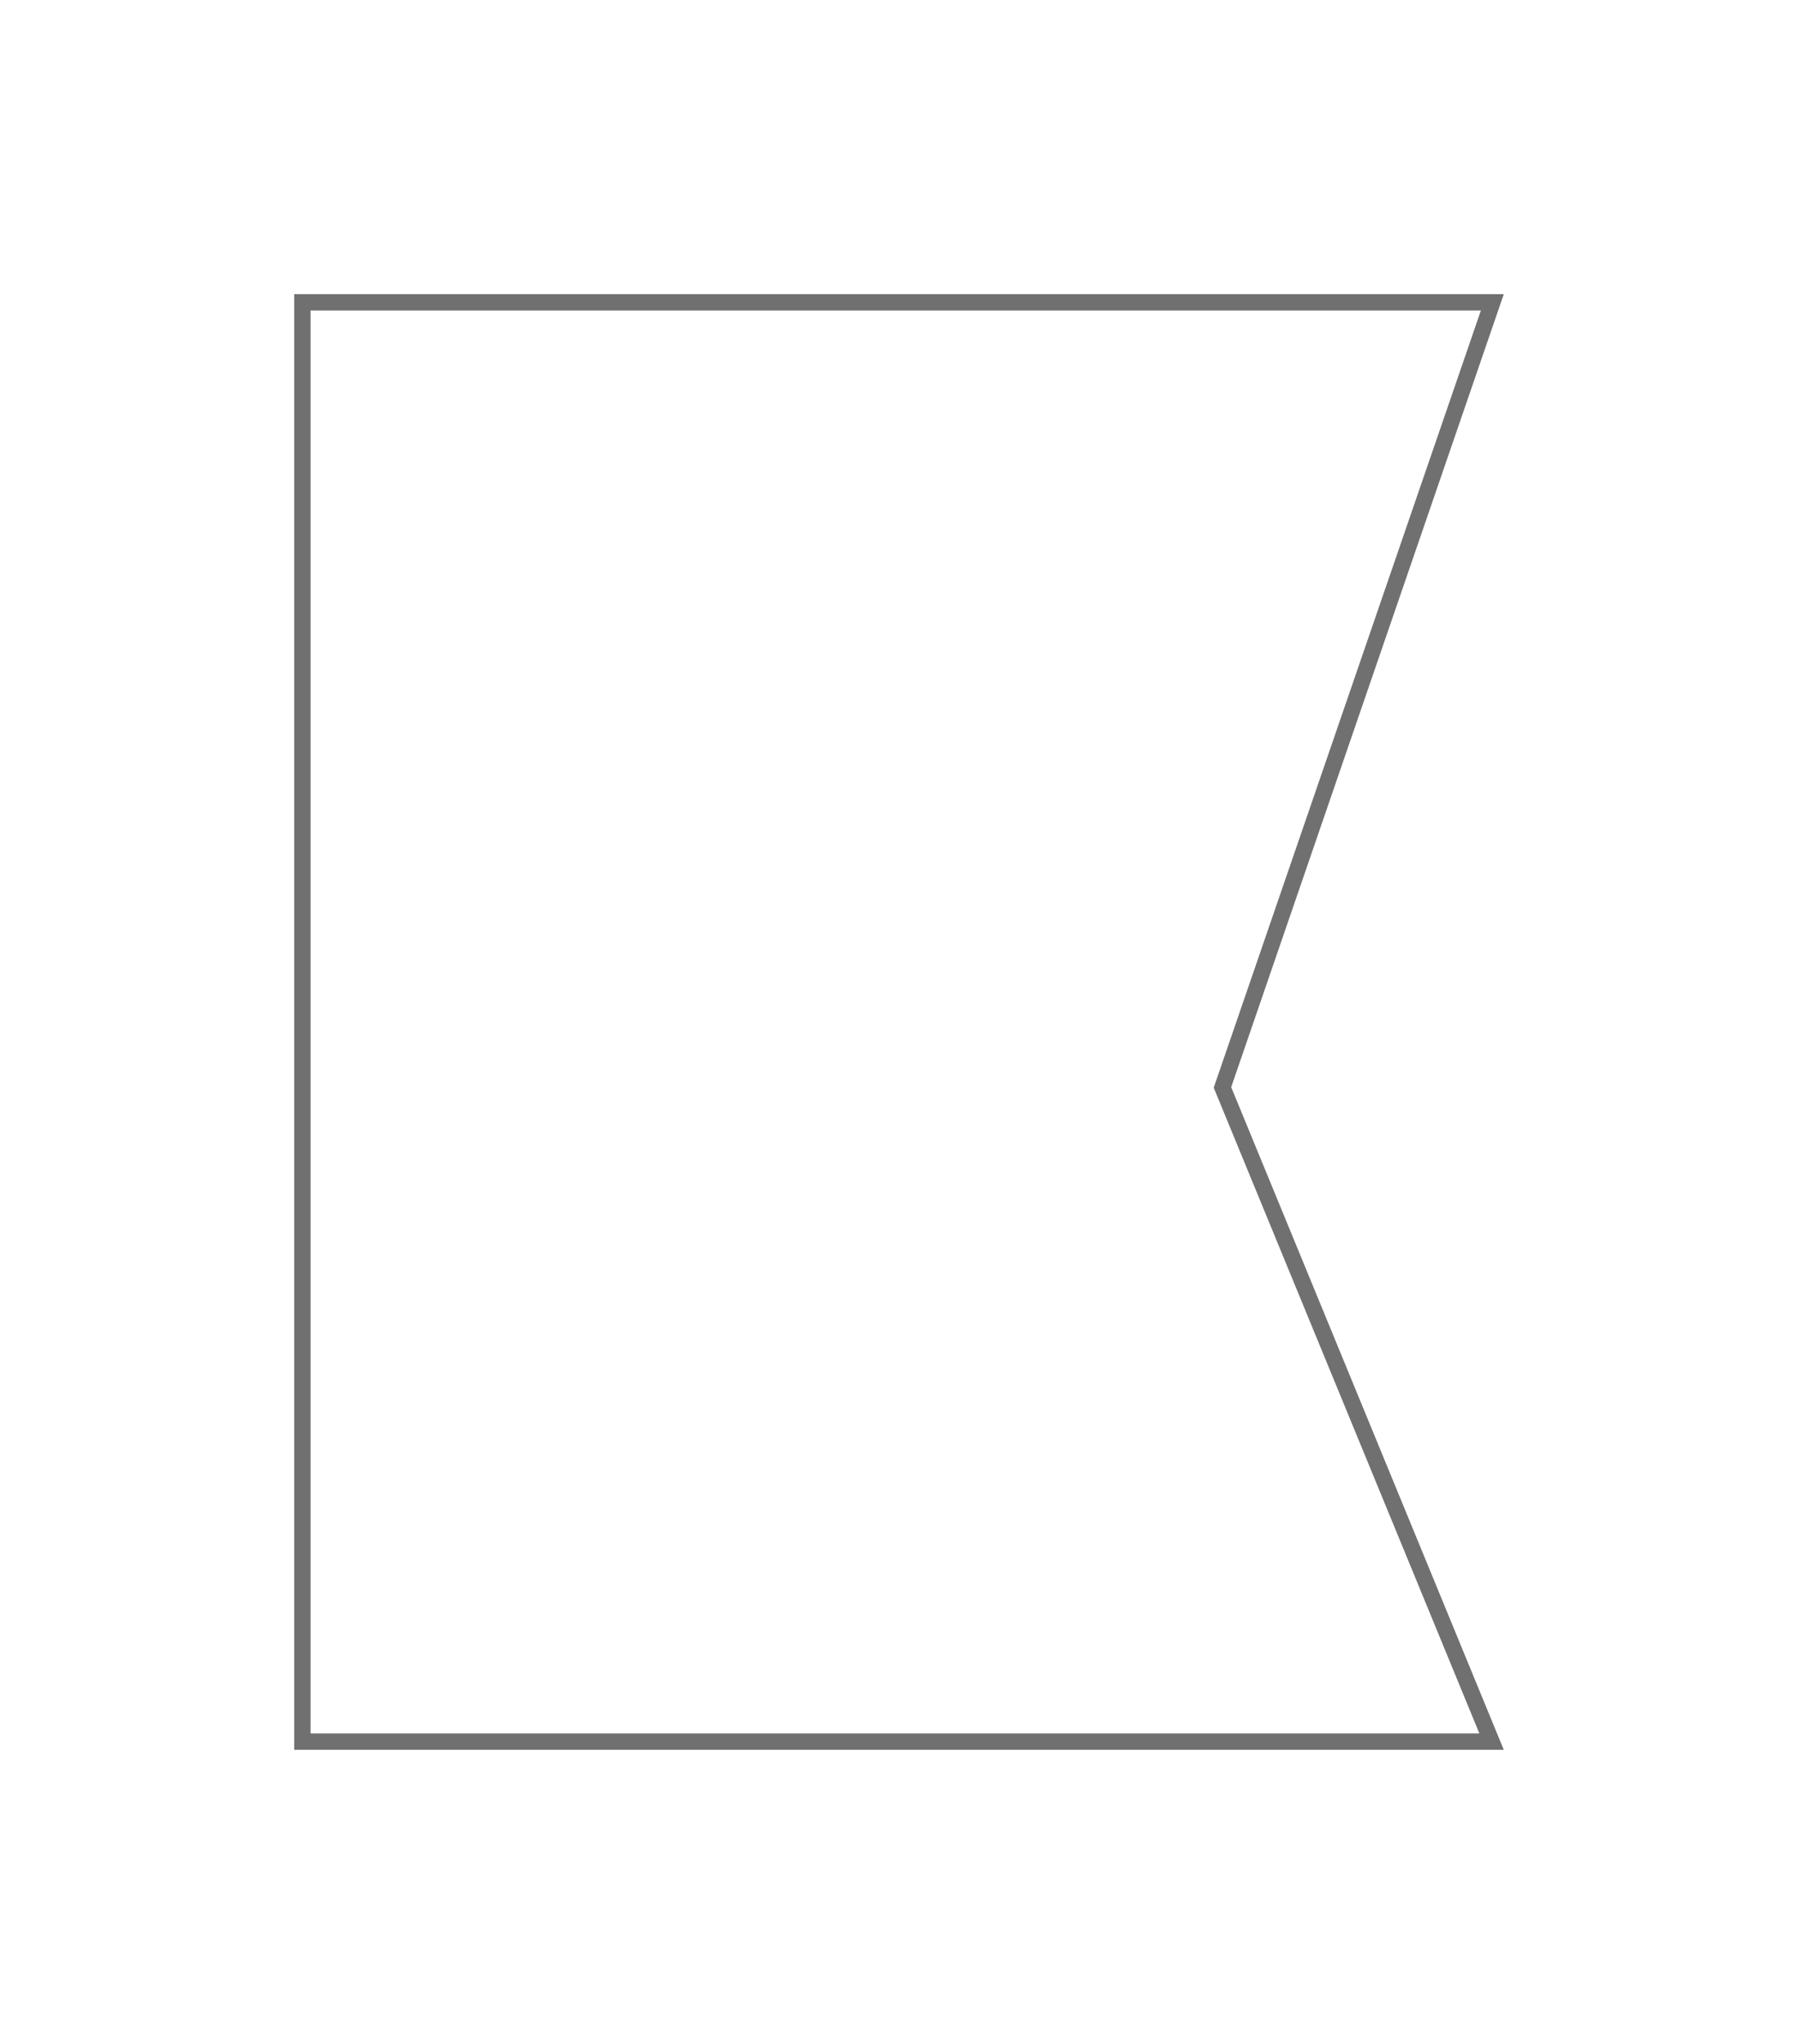 <svg xmlns="http://www.w3.org/2000/svg" xmlns:xlink="http://www.w3.org/1999/xlink" width="110" height="125.054" viewBox="0 0 110 125.054">
  <defs>
    <filter id="Path_192" x="0" y="0" width="110" height="125.054" filterUnits="userSpaceOnUse">
      <feOffset dy="6" input="SourceAlpha"/>
      <feGaussianBlur stdDeviation="6" result="blur"/>
      <feFlood flood-opacity="0.161"/>
      <feComposite operator="in" in2="blur"/>
      <feComposite in="SourceGraphic"/>
    </filter>
  </defs>
  <g transform="matrix(1, 0, 0, 1, 0, 0)" filter="url(#Path_192)">
    <g id="Path_192-2" data-name="Path 192" transform="translate(92 101.05) rotate(180)" fill="#fff">
      <path d="M 73.5 88.554 L 0.701 88.554 L 17.15 40.701 L 17.212 40.523 L 17.14 40.348 L 0.746 0.5 L 73.5 0.5 L 73.5 88.554 Z" stroke="none"/>
      <path d="M 1.493 1 L 17.746 40.507 L 1.401 88.054 L 73 88.054 L 73 1 L 1.493 1 M 0 0 L 74 0 L 74 89.054 L 0 89.054 L 16.677 40.539 L 0 0 Z" stroke="none" fill="#707070"/>
    </g>
  </g>
</svg>
